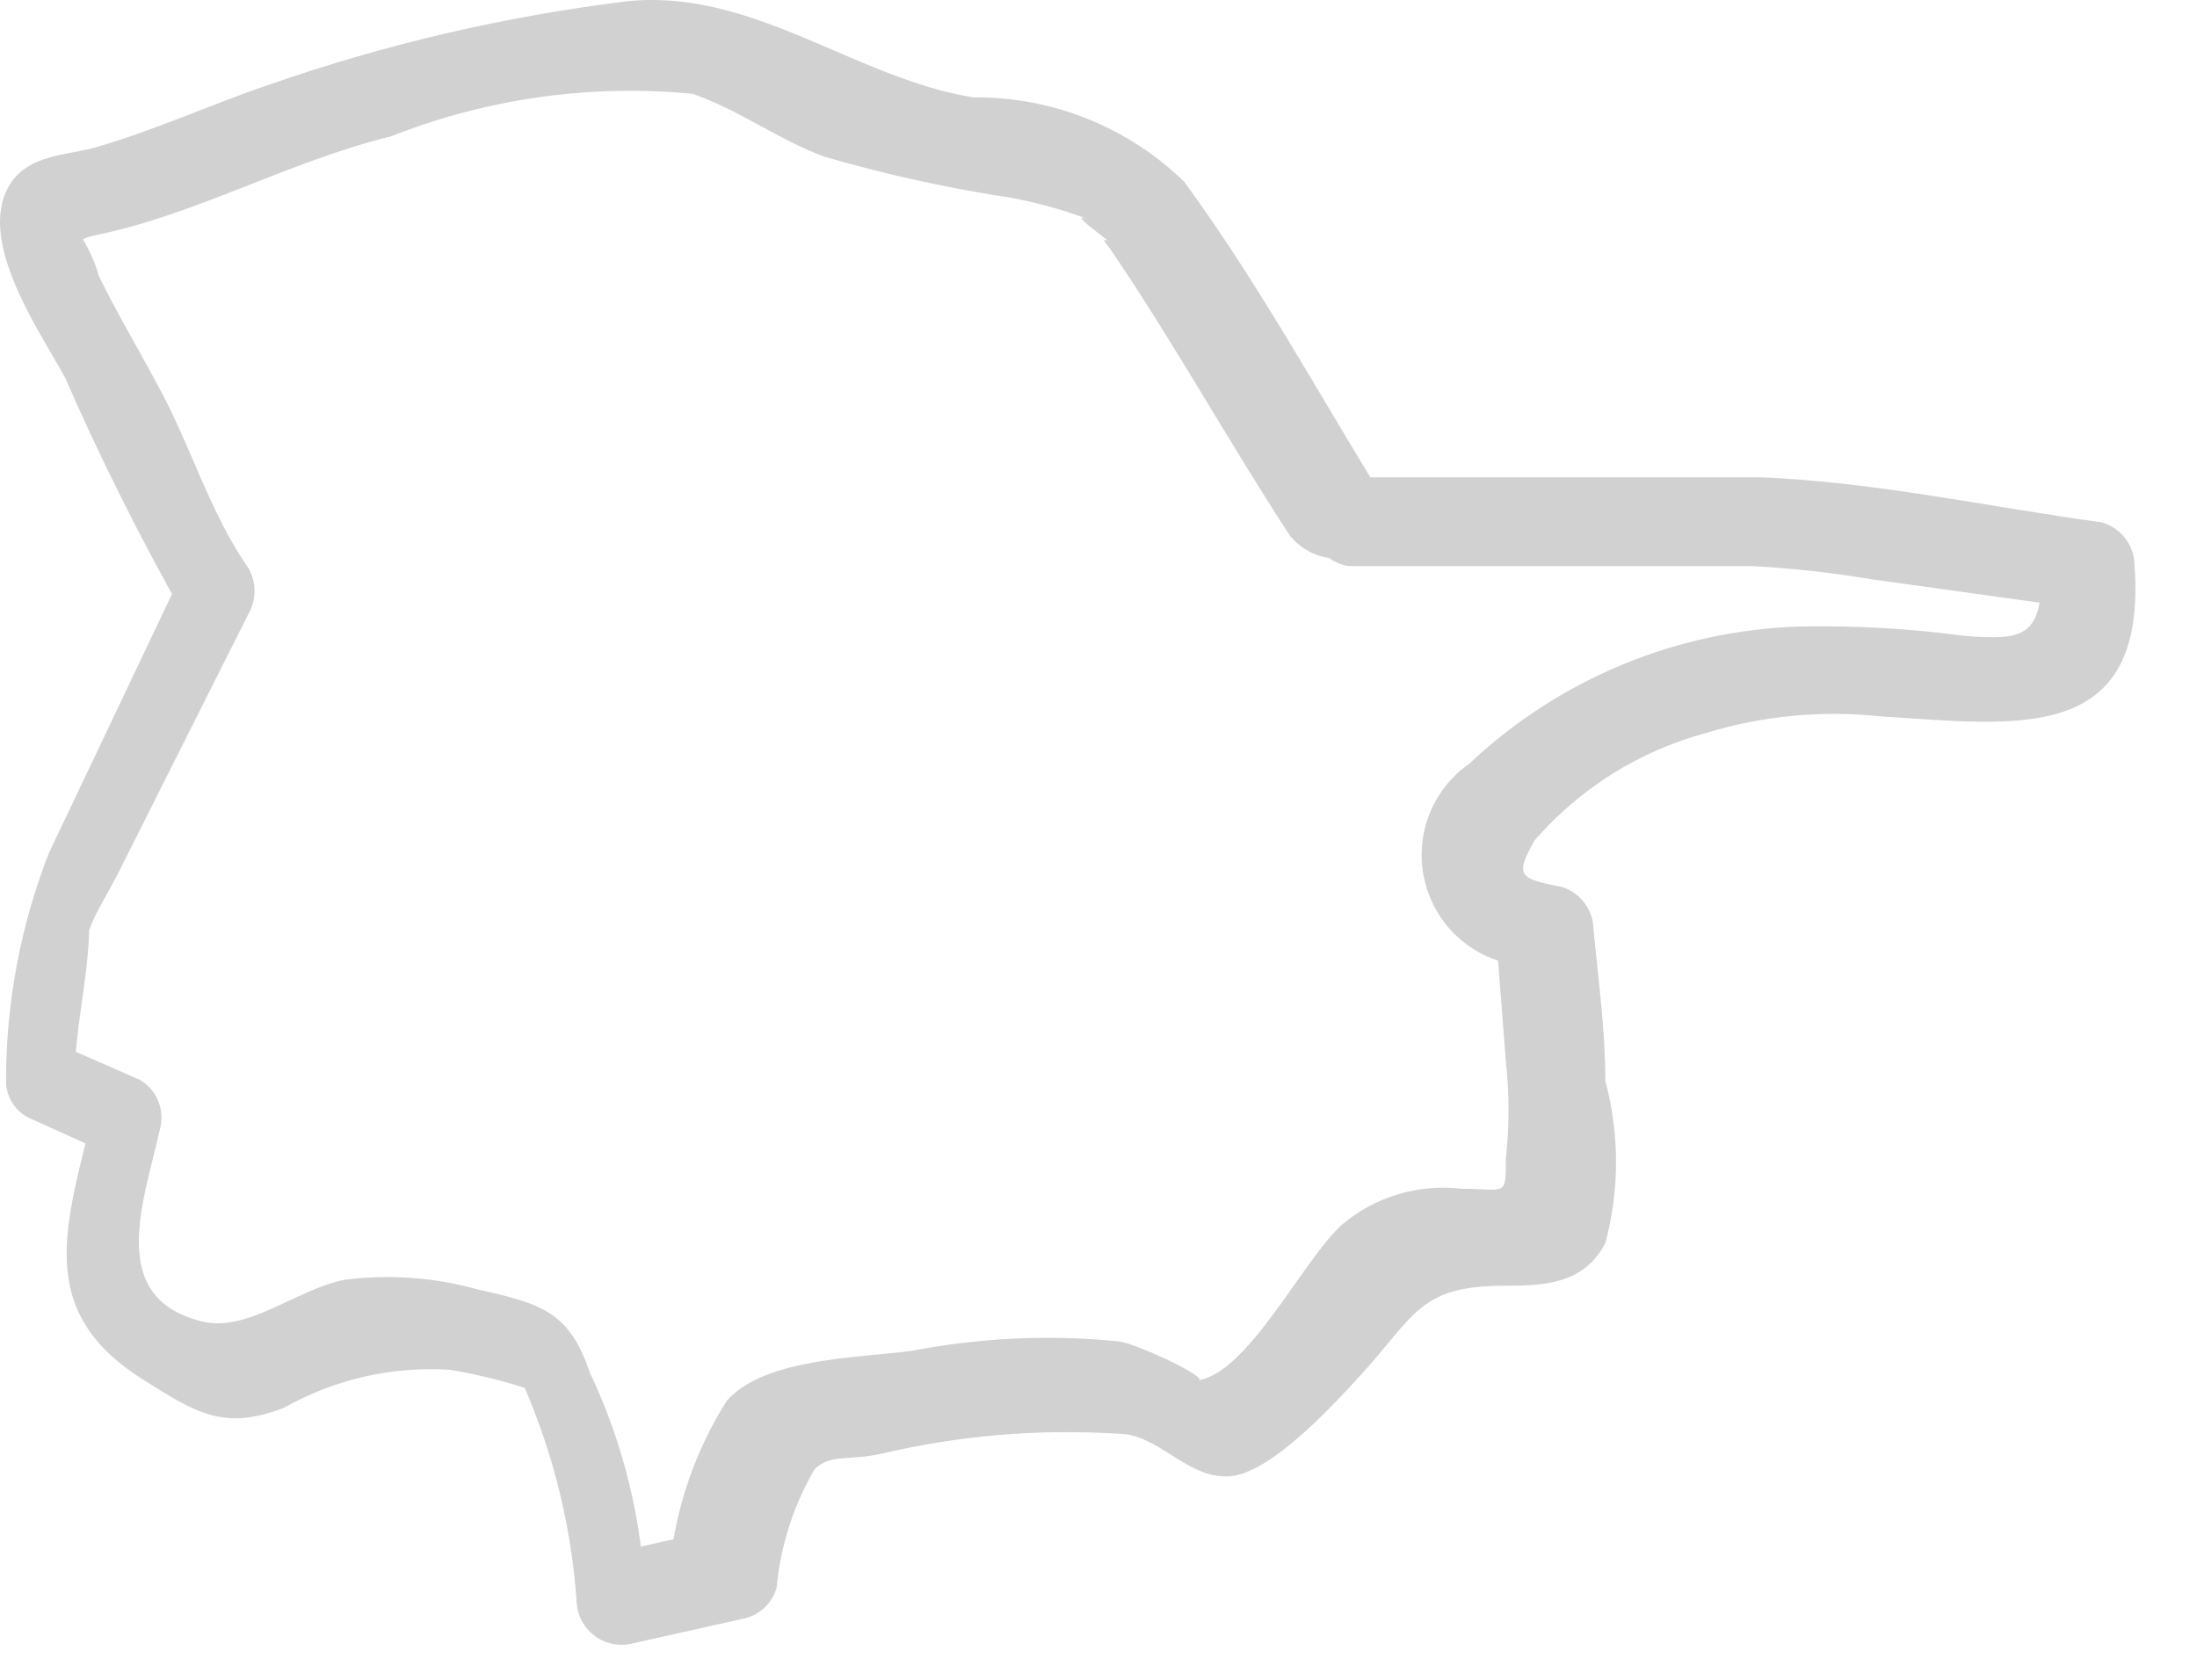<?xml version="1.0" encoding="utf-8"?>
<svg xmlns="http://www.w3.org/2000/svg" fill="none" height="100%" overflow="visible" preserveAspectRatio="none" style="display: block;" viewBox="0 0 34 26" width="100%">
<path d="M21.363 7.645C20.374 6.032 19.439 4.329 18.322 2.808C17.448 1.962 16.276 1.494 15.061 1.507C13.229 1.214 11.635 -0.197 9.674 0.023C7.802 0.256 5.96 0.685 4.178 1.306C3.262 1.617 2.346 2.038 1.43 2.295C0.99 2.405 0.477 2.405 0.184 2.808C-0.42 3.669 0.624 5.135 1.009 5.849C1.556 7.101 2.168 8.324 2.841 9.513V8.817L0.752 13.214C0.319 14.33 0.095 15.516 0.093 16.713C0.09 16.834 0.121 16.953 0.182 17.056C0.244 17.16 0.333 17.244 0.441 17.299L1.778 17.904L1.467 17.116C1.027 18.948 0.496 20.286 2.236 21.367C3.024 21.861 3.464 22.154 4.398 21.788C5.178 21.348 6.069 21.144 6.963 21.202C7.462 21.285 7.953 21.413 8.429 21.587L7.952 21.11C8.502 22.26 8.832 23.503 8.923 24.774C8.925 24.88 8.951 24.985 8.999 25.079C9.048 25.174 9.117 25.256 9.202 25.319C9.286 25.383 9.385 25.426 9.489 25.446C9.593 25.466 9.7 25.462 9.803 25.434L11.525 25.049C11.642 25.021 11.75 24.962 11.837 24.878C11.924 24.794 11.987 24.689 12.019 24.573C12.079 23.927 12.28 23.302 12.606 22.741C12.844 22.503 13.119 22.613 13.632 22.503C14.831 22.219 16.066 22.114 17.296 22.191C17.937 22.191 18.358 22.887 19.018 22.851C19.677 22.814 20.685 21.697 21.18 21.147C21.913 20.304 22.041 19.919 23.213 19.901C23.855 19.901 24.496 19.901 24.844 19.241C25.064 18.419 25.064 17.554 24.844 16.732C24.844 15.944 24.734 15.156 24.661 14.387C24.659 14.238 24.61 14.094 24.521 13.976C24.433 13.857 24.308 13.77 24.166 13.727C23.488 13.599 23.451 13.544 23.745 13.012C24.444 12.205 25.369 11.624 26.401 11.345C27.278 11.077 28.201 10.99 29.113 11.089C31.201 11.217 33.235 11.547 33.033 8.744C33.031 8.593 32.979 8.447 32.887 8.329C32.794 8.21 32.666 8.124 32.52 8.084C30.78 7.846 29.021 7.461 27.262 7.388C25.137 7.388 22.994 7.388 20.868 7.388C20.705 7.415 20.557 7.499 20.45 7.624C20.343 7.75 20.285 7.91 20.285 8.075C20.285 8.24 20.343 8.4 20.45 8.526C20.557 8.652 20.705 8.735 20.868 8.762H27.116C27.73 8.795 28.341 8.862 28.948 8.964L32.099 9.403L31.604 8.744C31.604 9.843 31.366 9.916 30.413 9.843C29.576 9.731 28.73 9.682 27.885 9.696C25.966 9.748 24.133 10.504 22.737 11.822C22.441 12.028 22.218 12.322 22.098 12.662C21.979 13.002 21.969 13.371 22.07 13.717C22.171 14.063 22.378 14.369 22.662 14.591C22.946 14.813 23.293 14.94 23.653 14.954L23.14 14.295L23.305 16.439C23.359 16.932 23.359 17.429 23.305 17.922C23.305 18.545 23.305 18.399 22.609 18.399C22.282 18.361 21.951 18.39 21.636 18.485C21.321 18.579 21.029 18.737 20.777 18.948C20.172 19.48 19.311 21.275 18.523 21.367C18.798 21.367 17.607 20.799 17.314 20.762C16.244 20.655 15.164 20.705 14.108 20.909C13.284 21.019 11.836 21.019 11.25 21.678C10.766 22.442 10.465 23.307 10.37 24.206L10.847 23.73L9.125 24.115L9.986 24.774C9.944 23.549 9.651 22.346 9.125 21.238C8.813 20.304 8.374 20.176 7.384 19.956C6.717 19.77 6.019 19.72 5.332 19.809C4.581 19.956 3.83 20.634 3.116 20.451C1.65 20.084 2.218 18.619 2.474 17.483C2.515 17.338 2.507 17.184 2.45 17.045C2.394 16.905 2.293 16.789 2.163 16.713L0.825 16.127L1.155 16.713C1.155 15.98 1.338 15.266 1.375 14.533C1.412 13.8 1.283 14.661 1.375 14.405C1.467 14.148 1.65 13.855 1.796 13.58L3.848 9.495C3.908 9.389 3.939 9.269 3.939 9.147C3.939 9.025 3.908 8.905 3.848 8.799C3.244 7.938 2.932 6.838 2.419 5.922C2.126 5.373 1.796 4.823 1.522 4.255C1.522 4.164 1.137 3.248 1.064 3.651C0.99 4.054 1.064 3.742 1.43 3.651C3.006 3.339 4.471 2.496 6.047 2.112C7.53 1.525 9.131 1.299 10.719 1.452C11.415 1.69 12.056 2.167 12.752 2.423C13.708 2.702 14.681 2.916 15.665 3.064C16.032 3.134 16.394 3.232 16.746 3.358C17.168 3.577 16.416 3.156 16.911 3.541C17.406 3.925 16.911 3.541 17.168 3.834C18.157 5.281 19 6.82 19.971 8.304C20.648 9.074 21.839 8.396 21.363 7.645Z" fill="#D1D1D1" id="Vector"/>
</svg>